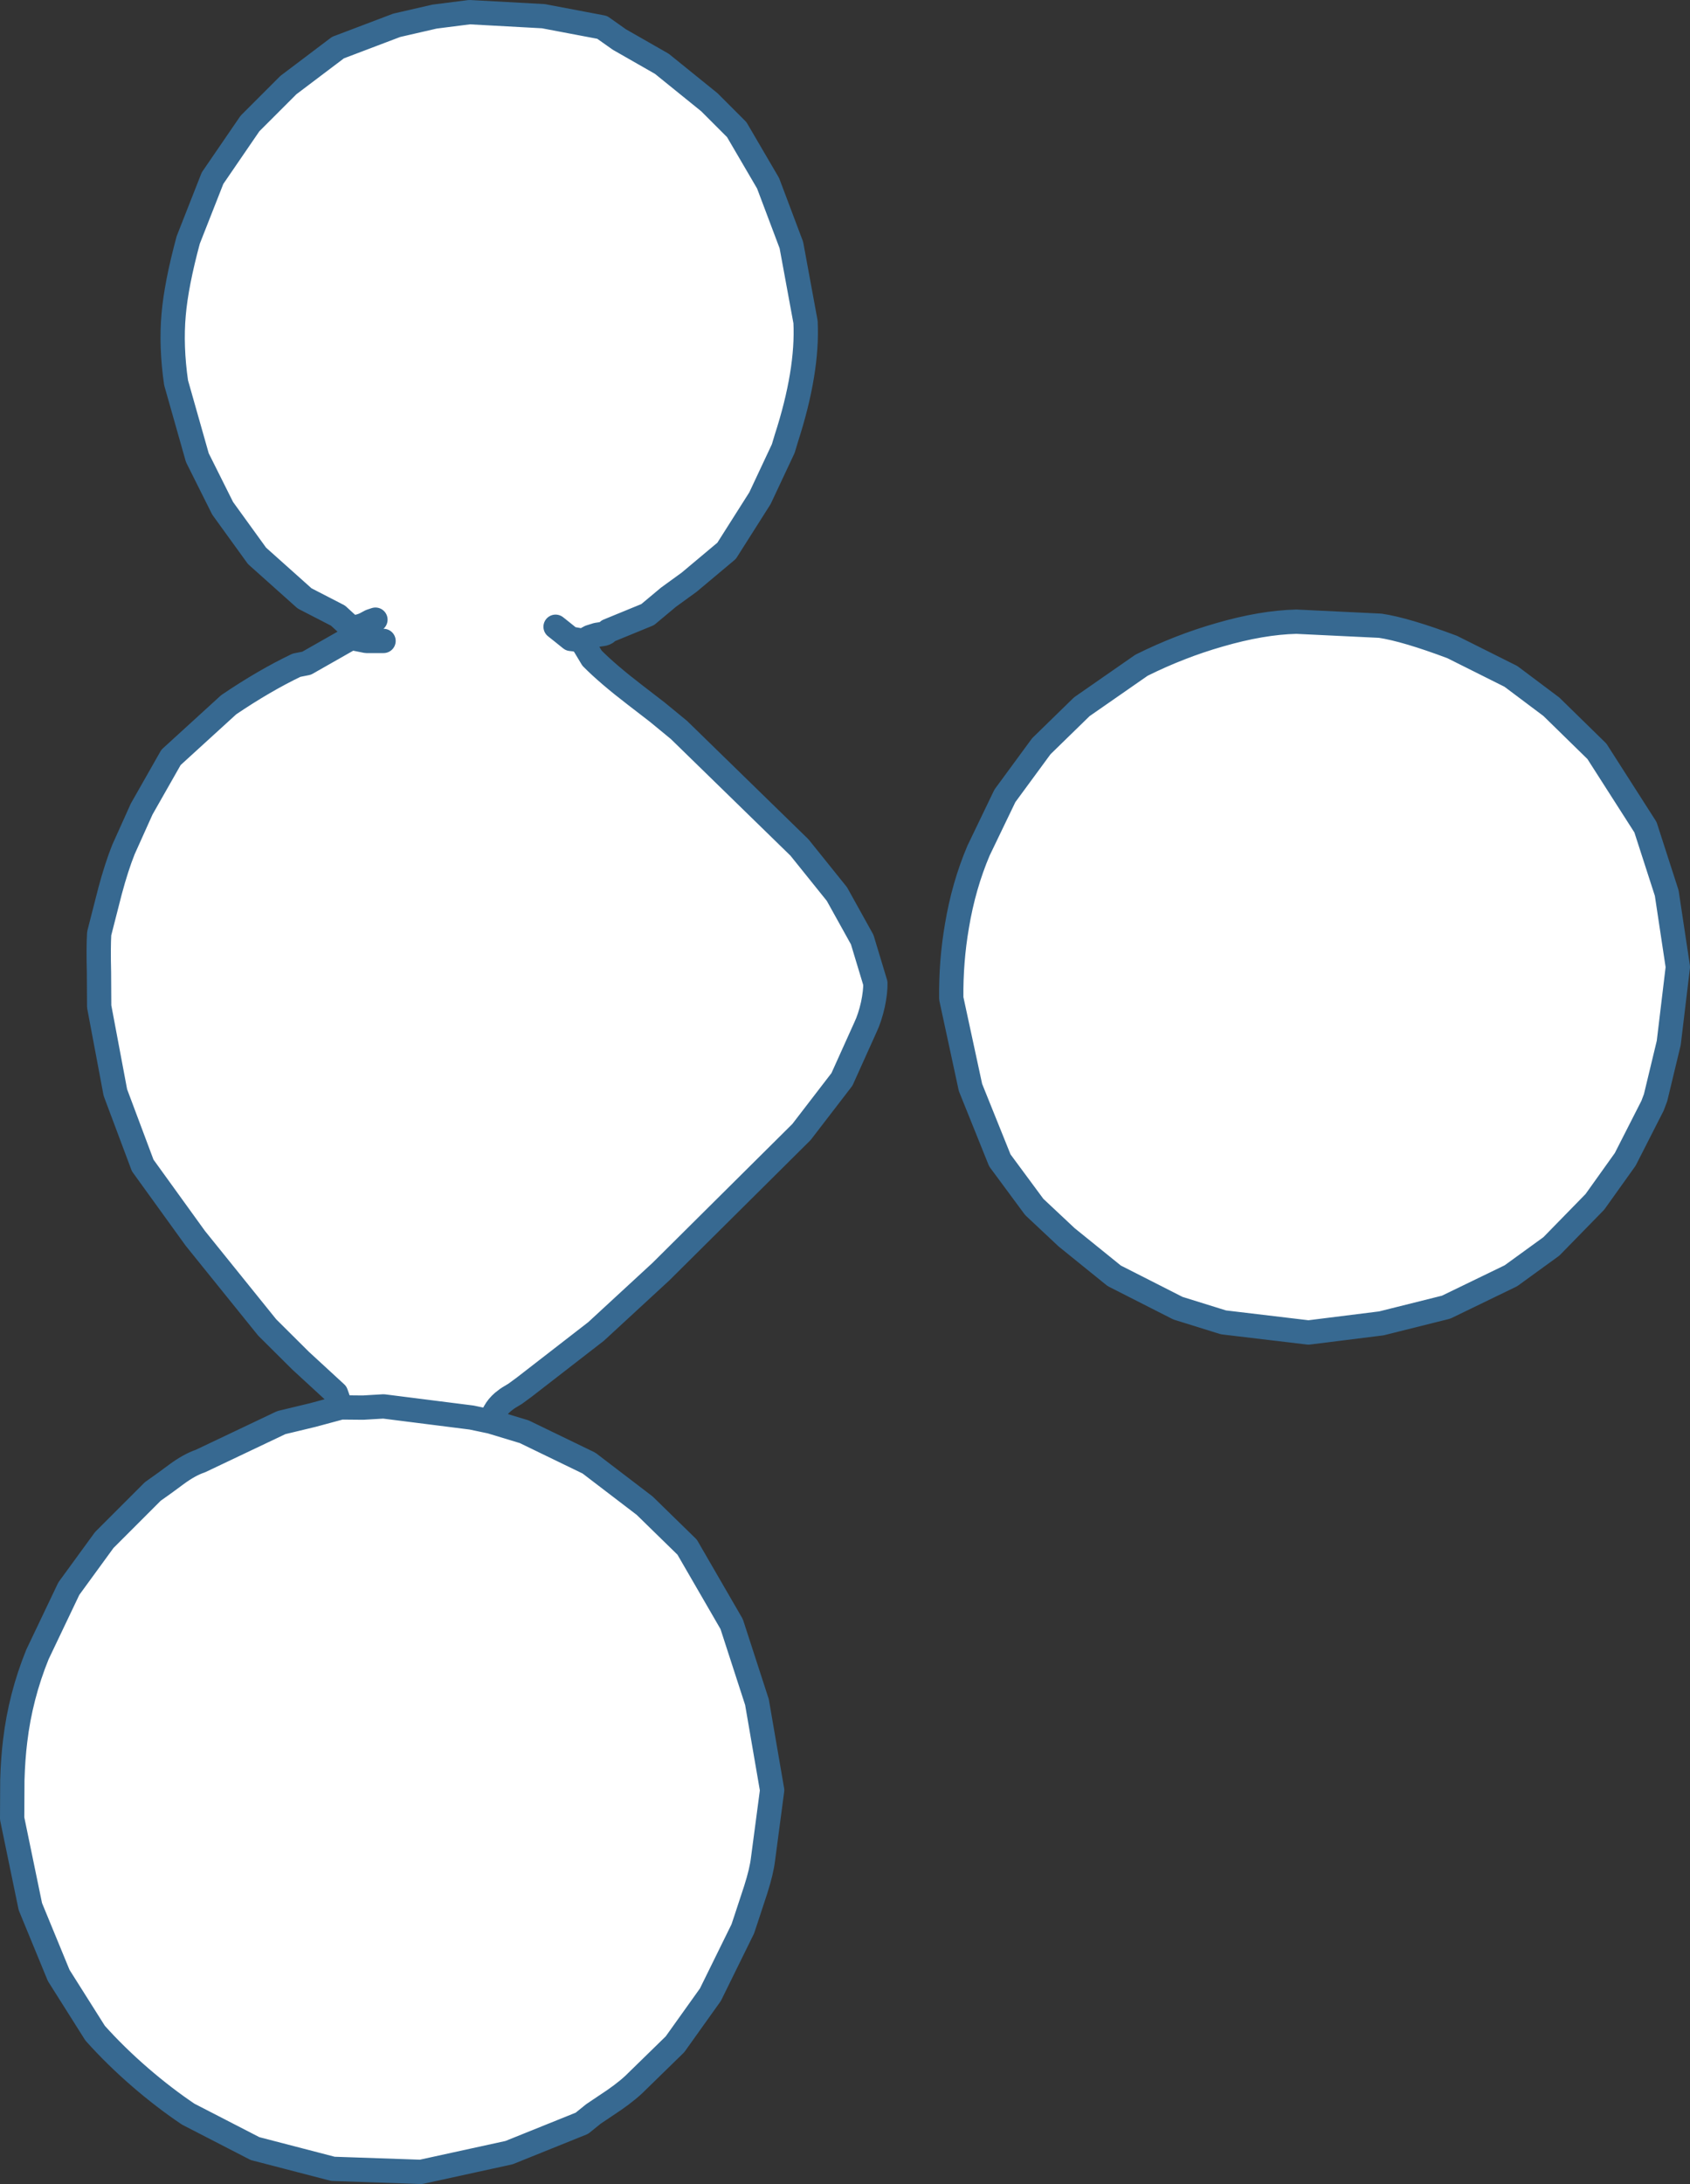 <?xml version="1.0" encoding="UTF-8" standalone="no"?>
<svg xmlns:xlink="http://www.w3.org/1999/xlink" height="539.25px" width="417.5px" xmlns="http://www.w3.org/2000/svg">
  <rect width="100%" height="100%" fill="#333333" stroke="none"/>
  <g transform="matrix(1.0, 0.0, 0.0, 1.0, 120.4, 247.25)">
    <path d="M32.6 -237.5 L43.1 -231.5 54.85 -222.0 61.6 -215.25 69.35 -202.0 75.1 -186.75 78.6 -167.75 Q79.2 -155.5 73.85 -139.0 L73.1 -136.5 67.35 -124.25 59.1 -111.25 49.85 -103.5 44.75 -99.8 39.6 -95.5 29.85 -91.5 Q29.5 -90.95 28.7 -90.75 L27.05 -90.5 25.3 -89.95 Q24.3 -89.5 23.6 -88.5 L25.85 -84.75 Q29.7 -80.85 36.55 -75.6 L42.0 -71.4 47.35 -67.0 77.1 -38.0 86.35 -26.5 92.6 -15.25 95.85 -4.5 Q95.9 -2.4 95.25 0.75 94.5 4.1 93.35 6.5 L87.6 19.25 77.6 32.25 42.85 66.75 26.85 81.5 9.1 95.25 6.85 96.9 Q4.95 98.0 4.5 98.4 1.75 100.35 0.85 103.75 L9.1 106.25 25.1 114.0 38.85 124.5 49.35 134.75 60.35 153.75 66.6 173.0 70.35 194.75 68.1 211.75 Q67.75 214.75 66.3 219.3 L65.05 223.1 63.85 226.75 63.1 229.0 55.1 245.25 46.35 257.5 36.1 267.5 Q33.5 269.9 29.25 272.65 L26.2 274.7 23.35 277.0 5.35 284.25 -16.4 289.0 -38.15 288.25 -57.4 283.25 -73.9 274.75 Q-79.85 270.75 -85.65 265.75 -91.85 260.4 -96.9 254.75 L-105.9 240.5 -112.9 223.5 -117.4 201.75 -117.35 192.3 Q-117.2 187.0 -116.65 182.55 -115.35 171.6 -111.15 161.25 L-103.4 145.0 -94.65 133.0 -82.65 121.0 -79.7 118.9 -76.85 116.8 Q-73.6 114.4 -70.9 113.5 L-50.9 104.0 -43.2 102.15 -36.15 100.25 -37.4 96.75 -46.15 88.7 -54.4 80.5 -72.15 58.5 -85.15 40.5 -91.9 22.5 -95.9 1.25 -95.95 -7.25 Q-96.1 -13.25 -95.9 -16.75 L-93.2 -27.3 Q-91.6 -33.25 -89.9 -37.5 L-85.4 -47.5 -78.15 -60.25 -63.9 -73.25 Q-55.1 -79.2 -47.15 -83.0 L-44.65 -83.5 -33.65 -89.75 -33.9 -92.5 -36.9 -95.25 -45.15 -99.5 -56.9 -110.0 -65.4 -121.75 -71.65 -134.25 -76.9 -152.75 Q-78.2 -161.75 -77.5 -169.6 -76.85 -177.1 -73.9 -188.0 L-67.9 -203.25 -58.65 -216.75 -49.15 -226.25 -36.9 -235.5 -22.4 -241.0 -13.05 -243.15 -4.4 -244.25 13.85 -243.25 28.35 -240.5 32.6 -237.5 M16.85 -92.5 L18.55 -91.15 20.6 -89.5 21.5 -89.4 22.35 -89.25 23.6 -88.5 22.35 -89.25 21.5 -89.4 20.6 -89.5 18.55 -91.15 16.85 -92.5 M136.85 -63.0 L146.85 -72.75 161.6 -83.0 Q171.05 -87.7 180.85 -90.5 191.35 -93.55 199.85 -93.75 L220.6 -92.75 Q226.9 -91.8 238.35 -87.5 L252.85 -80.25 262.85 -72.75 274.1 -61.75 286.1 -43.0 291.35 -26.75 294.1 -8.5 291.85 10.25 288.6 23.75 287.85 25.75 281.1 39.0 273.6 49.5 262.85 60.5 252.85 67.75 236.85 75.5 220.85 79.5 202.85 81.75 181.85 79.25 170.6 75.75 154.85 67.75 143.1 58.25 135.1 50.75 126.6 39.25 119.35 21.25 114.6 -0.75 Q114.5 -9.9 116.0 -18.6 117.65 -28.55 121.35 -37.25 L127.85 -50.75 136.85 -63.0 M-36.15 100.25 L-30.7 100.3 -25.65 100.0 -3.9 102.75 0.85 103.75 -3.9 102.75 -25.65 100.0 -30.7 100.3 -36.15 100.25 M-25.65 -89.0 L-29.9 -89.0 -33.65 -89.75 -29.9 -89.0 -25.65 -89.0 M-33.9 -92.5 Q-32.25 -92.2 -30.25 -93.1 L-28.85 -93.85 -27.65 -94.25 -28.85 -93.85 -30.25 -93.1 Q-32.25 -92.2 -33.9 -92.5" fill="#ffffff" fill-rule="evenodd" stroke="none"/>
    <path d="M32.6 -237.5 L43.1 -231.5 54.85 -222.0 61.6 -215.25 69.35 -202.0 75.1 -186.75 78.6 -167.75 Q79.2 -155.5 73.85 -139.0 L73.1 -136.5 67.35 -124.25 59.1 -111.25 49.85 -103.5 44.75 -99.8 39.6 -95.5 29.85 -91.5 Q29.5 -90.95 28.7 -90.75 L27.05 -90.5 25.3 -89.95 Q24.3 -89.5 23.6 -88.5 L25.85 -84.75 Q29.7 -80.85 36.55 -75.6 L42.0 -71.4 47.35 -67.0 77.1 -38.0 86.35 -26.5 92.6 -15.25 95.85 -4.5 Q95.9 -2.4 95.25 0.75 94.5 4.1 93.35 6.5 L87.6 19.25 77.6 32.25 42.85 66.75 26.85 81.5 9.1 95.25 6.85 96.9 Q4.95 98.0 4.5 98.4 1.75 100.35 0.85 103.75 L9.1 106.25 25.1 114.0 38.85 124.5 49.35 134.75 60.35 153.75 66.6 173.0 70.35 194.75 68.1 211.75 Q67.75 214.75 66.3 219.3 L65.05 223.1 63.85 226.75 63.1 229.0 55.1 245.25 46.35 257.5 36.1 267.5 Q33.5 269.9 29.25 272.65 L26.2 274.7 23.35 277.0 5.35 284.25 -16.4 289.0 -38.15 288.25 -57.4 283.25 -73.9 274.75 Q-79.85 270.75 -85.65 265.75 -91.85 260.4 -96.9 254.75 L-105.9 240.5 -112.9 223.5 -117.4 201.75 -117.35 192.3 Q-117.2 187.0 -116.65 182.55 -115.35 171.6 -111.15 161.25 L-103.4 145.0 -94.65 133.0 -82.65 121.0 -79.7 118.9 -76.85 116.8 Q-73.6 114.4 -70.9 113.5 L-50.9 104.0 -43.2 102.15 -36.15 100.25 -37.4 96.75 -46.15 88.7 -54.4 80.5 -72.15 58.5 -85.15 40.5 -91.9 22.5 -95.9 1.25 -95.95 -7.25 Q-96.1 -13.25 -95.9 -16.75 L-93.2 -27.3 Q-91.6 -33.25 -89.9 -37.5 L-85.4 -47.5 -78.15 -60.25 -63.9 -73.25 Q-55.1 -79.2 -47.15 -83.0 L-44.65 -83.5 -33.65 -89.75 -33.9 -92.5 -36.9 -95.25 -45.15 -99.5 -56.9 -110.0 -65.4 -121.75 -71.65 -134.25 -76.9 -152.75 Q-78.2 -161.75 -77.5 -169.6 -76.85 -177.1 -73.9 -188.0 L-67.9 -203.25 -58.65 -216.75 -49.15 -226.25 -36.9 -235.5 -22.4 -241.0 -13.05 -243.15 -4.4 -244.25 13.85 -243.25 28.35 -240.5 32.6 -237.5 M23.6 -88.5 L22.35 -89.25 21.5 -89.4 20.6 -89.5 18.55 -91.15 16.85 -92.5 M136.85 -63.0 L146.85 -72.75 161.6 -83.0 Q171.05 -87.7 180.85 -90.5 191.35 -93.55 199.85 -93.75 L220.6 -92.75 Q226.9 -91.8 238.35 -87.5 L252.85 -80.25 262.85 -72.75 274.1 -61.75 286.1 -43.0 291.35 -26.75 294.1 -8.5 291.85 10.25 288.6 23.75 287.85 25.75 281.1 39.0 273.6 49.5 262.85 60.5 252.85 67.75 236.85 75.5 220.85 79.5 202.85 81.75 181.85 79.25 170.6 75.75 154.85 67.75 143.1 58.25 135.1 50.75 126.6 39.25 119.35 21.25 114.6 -0.75 Q114.5 -9.9 116.0 -18.6 117.65 -28.55 121.35 -37.25 L127.85 -50.75 136.85 -63.0 M-27.65 -94.25 L-28.85 -93.85 -30.25 -93.1 Q-32.25 -92.2 -33.9 -92.5 M-33.65 -89.75 L-29.9 -89.0 -25.65 -89.0 M0.85 103.75 L-3.9 102.75 -25.65 100.0 -30.7 100.3 -36.15 100.25" fill="none" stroke="#376991" stroke-linecap="round" stroke-linejoin="round" stroke-width="6.0"/>
  </g>
</svg>
